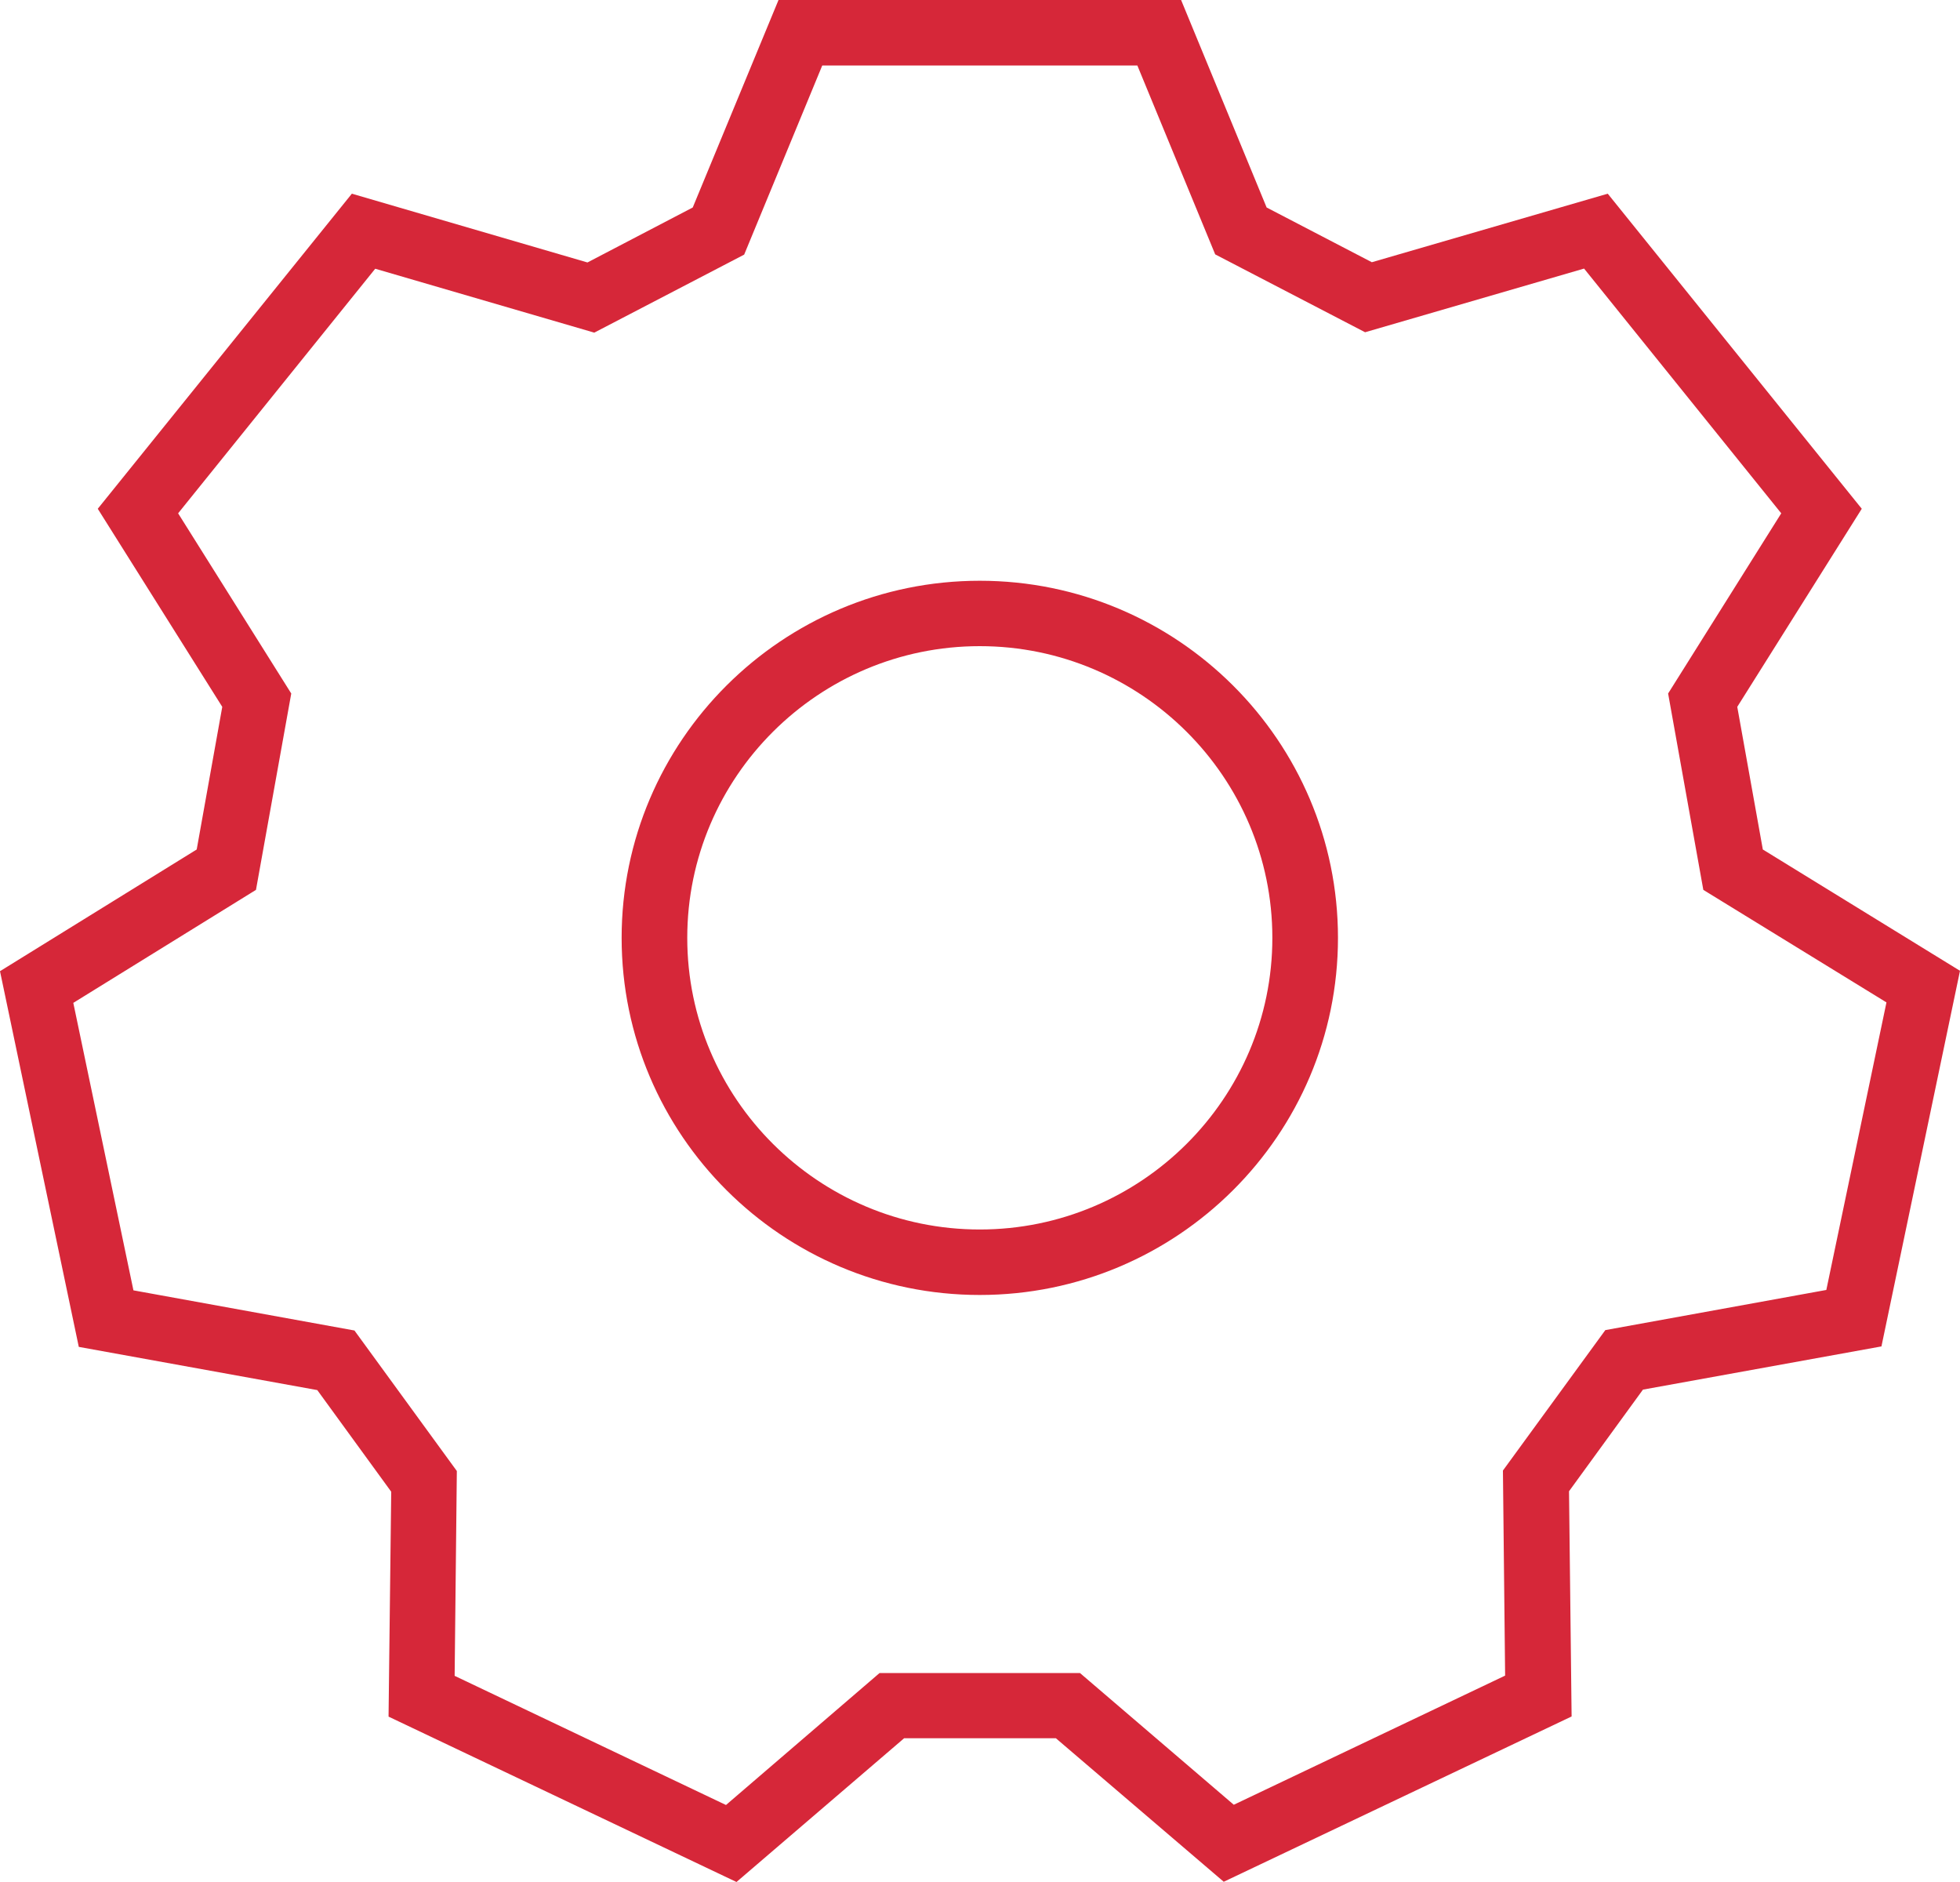 <?xml version="1.0" encoding="UTF-8"?> <svg xmlns="http://www.w3.org/2000/svg" width="25" height="24" viewBox="0 0 25 24" fill="none"> <path d="M9.394 24L4.956 21.891L4.99 19.023L4.047 17.727L1.005 17.176L0 12.385L2.509 10.833L2.835 9.014L1.247 6.488L4.488 2.47L7.493 3.347L8.836 2.646L9.93 0H15.065L16.156 2.646L17.498 3.344L20.507 2.47L23.747 6.488L22.159 9.014L22.485 10.833L25 12.38L23.998 17.17L20.956 17.721L20.013 19.017L20.046 21.889L15.609 23.997L13.468 22.167H11.532L9.394 24ZM11.219 21.335H13.775L15.737 23.015L19.198 21.368L19.17 18.753L20.476 16.962L23.295 16.45L24.062 12.783L21.726 11.348L21.277 8.844L22.72 6.546L20.205 3.425L17.412 4.237L15.5 3.244L14.507 0.835H10.488L9.492 3.247L7.58 4.242L4.786 3.427L2.272 6.546L3.715 8.844L3.265 11.348L0.935 12.789L1.702 16.455L4.521 16.967L5.827 18.759L5.799 21.371L9.26 23.018L11.219 21.335ZM12.497 16.514C9.977 16.514 7.929 14.472 7.929 11.96C7.929 9.448 9.977 7.406 12.497 7.406C15.017 7.406 17.066 9.448 17.066 11.96C17.066 14.472 15.017 16.514 12.497 16.514ZM12.497 8.24C10.44 8.24 8.766 9.909 8.766 11.96C8.766 14.01 10.44 15.679 12.497 15.679C14.554 15.679 16.229 14.01 16.229 11.96C16.229 9.909 14.554 8.24 12.497 8.24Z" fill="#D62739"></path> </svg> 